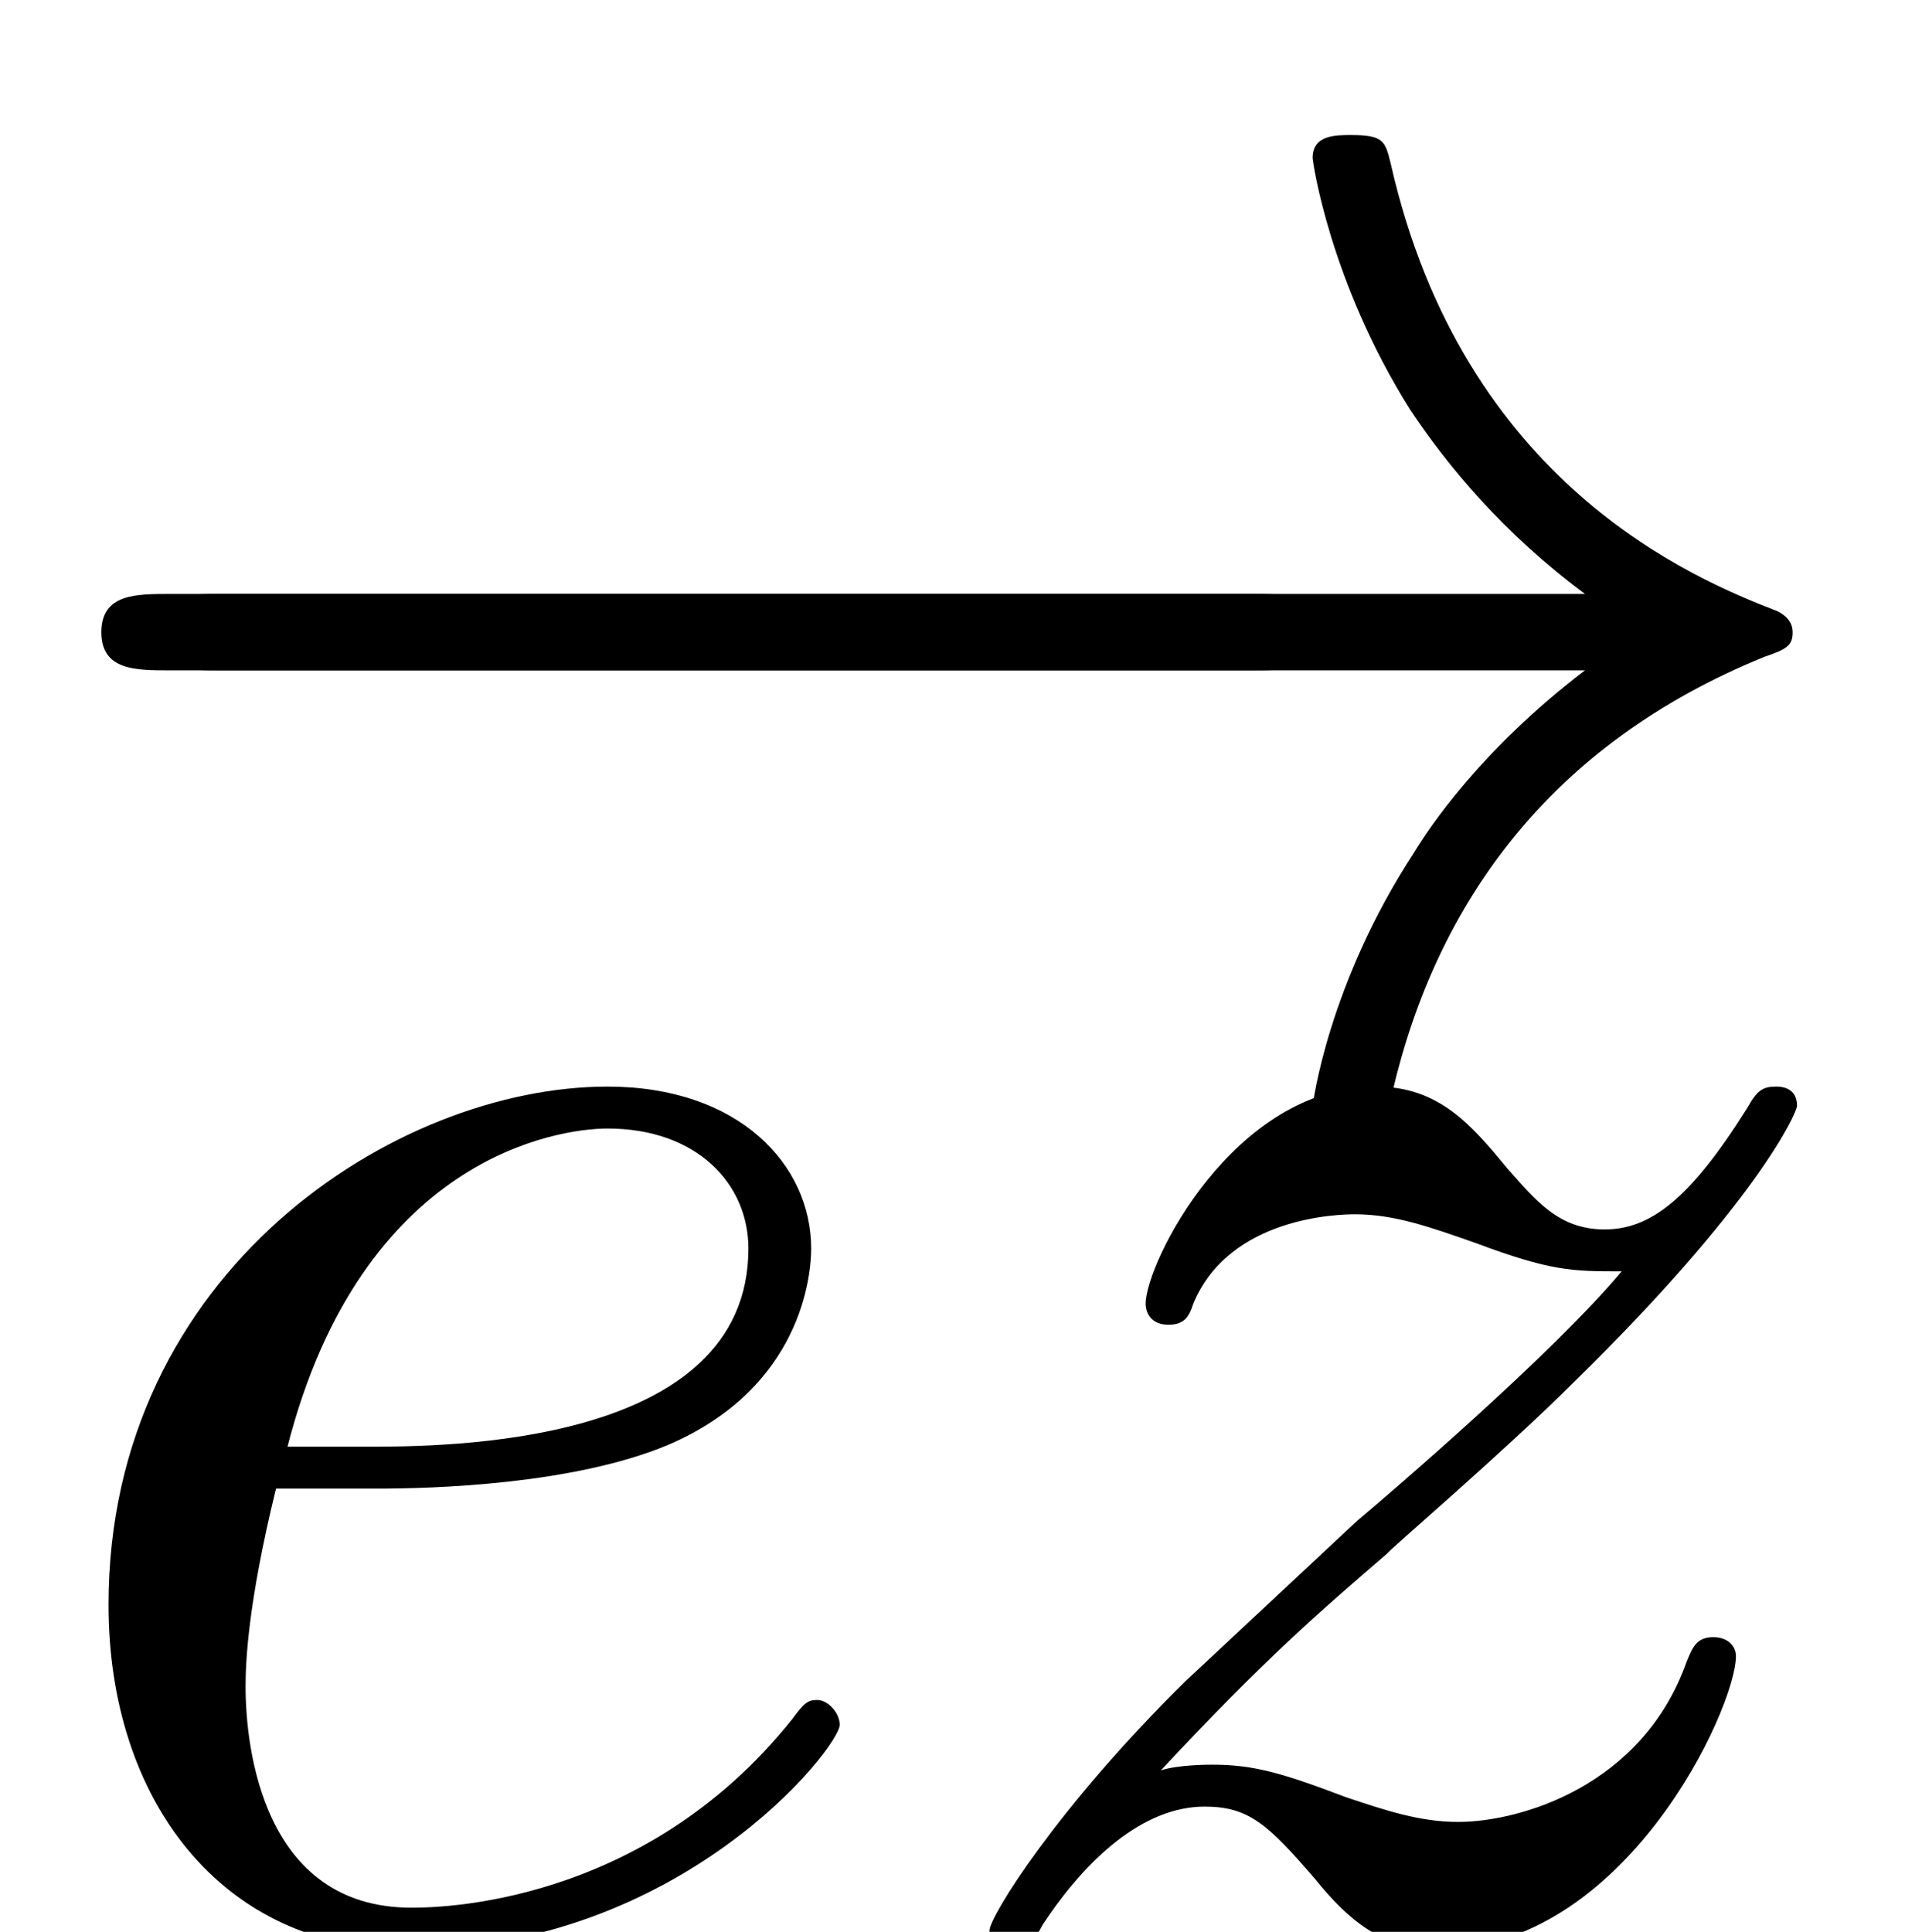 <?xml version='1.0' encoding='ISO-8859-1'?>
<!DOCTYPE svg PUBLIC "-//W3C//DTD SVG 1.1//EN" "http://www.w3.org/Graphics/SVG/1.1/DTD/svg11.dtd">
<!-- This file was generated by dvisvgm 1.2.2 (x86_64-unknown-linux-gnu) -->
<!-- Sat Jul  5 08:18:24 2014 -->
<svg height='11.061pt' version='1.1' viewBox='70.735 57.682 10.909 11.061' width='10.909pt' xmlns='http://www.w3.org/2000/svg' xmlns:xlink='http://www.w3.org/1999/xlink'>
<defs>
<path d='M7.216 -2.518C7.402 -2.518 7.599 -2.518 7.599 -2.737S7.402 -2.957 7.216 -2.957H1.292C1.106 -2.957 0.909 -2.957 0.909 -2.737S1.106 -2.518 1.292 -2.518H7.216Z' id='g0-0'/>
<path d='M9.132 -2.518C8.53 -2.059 8.234 -1.61 8.147 -1.467C7.654 -0.712 7.566 -0.022 7.566 -0.011C7.566 0.12 7.698 0.12 7.785 0.12C7.972 0.12 7.983 0.099 8.026 -0.099C8.278 -1.172 8.924 -2.091 10.162 -2.595C10.293 -2.639 10.326 -2.661 10.326 -2.737S10.26 -2.847 10.238 -2.858C9.756 -3.044 8.431 -3.592 8.015 -5.431C7.983 -5.563 7.972 -5.595 7.785 -5.595C7.698 -5.595 7.566 -5.595 7.566 -5.464C7.566 -5.442 7.665 -4.752 8.125 -4.019C8.344 -3.69 8.661 -3.307 9.132 -2.957H0.996C0.799 -2.957 0.602 -2.957 0.602 -2.737S0.799 -2.518 0.996 -2.518H9.132Z' id='g0-33'/>
<path d='M2.048 -2.529C2.365 -2.529 3.175 -2.551 3.723 -2.781C4.489 -3.11 4.544 -3.756 4.544 -3.909C4.544 -4.391 4.128 -4.84 3.373 -4.84C2.157 -4.84 0.504 -3.778 0.504 -1.861C0.504 -0.745 1.15 0.12 2.223 0.12C3.789 0.12 4.708 -1.04 4.708 -1.172C4.708 -1.237 4.643 -1.314 4.577 -1.314C4.522 -1.314 4.5 -1.292 4.435 -1.204C3.57 -0.12 2.376 -0.12 2.245 -0.12C1.391 -0.12 1.292 -1.04 1.292 -1.391C1.292 -1.522 1.303 -1.861 1.467 -2.529H2.048ZM1.533 -2.77C1.96 -4.435 3.088 -4.599 3.373 -4.599C3.887 -4.599 4.183 -4.281 4.183 -3.909C4.183 -2.77 2.431 -2.77 1.982 -2.77H1.533Z' id='g1-101'/>
<path d='M1.456 -0.909C2.048 -1.544 2.365 -1.818 2.759 -2.157C2.759 -2.168 3.438 -2.748 3.833 -3.143C4.873 -4.161 5.114 -4.687 5.114 -4.73C5.114 -4.84 5.015 -4.84 4.993 -4.84C4.917 -4.84 4.884 -4.818 4.829 -4.719C4.5 -4.194 4.271 -4.019 4.008 -4.019S3.614 -4.183 3.449 -4.369C3.241 -4.621 3.055 -4.84 2.694 -4.84C1.872 -4.84 1.369 -3.822 1.369 -3.592C1.369 -3.537 1.402 -3.471 1.5 -3.471S1.621 -3.526 1.643 -3.592C1.851 -4.095 2.486 -4.106 2.573 -4.106C2.803 -4.106 3.011 -4.03 3.263 -3.942C3.701 -3.778 3.822 -3.778 4.106 -3.778C3.712 -3.307 2.792 -2.518 2.584 -2.343L1.599 -1.423C0.854 -0.69 0.471 -0.066 0.471 0.011C0.471 0.12 0.58 0.12 0.602 0.12C0.69 0.12 0.712 0.099 0.777 -0.022C1.029 -0.405 1.358 -0.701 1.708 -0.701C1.96 -0.701 2.07 -0.602 2.343 -0.285C2.529 -0.055 2.727 0.12 3.044 0.12C4.128 0.12 4.763 -1.27 4.763 -1.566C4.763 -1.621 4.719 -1.675 4.632 -1.675C4.533 -1.675 4.511 -1.61 4.479 -1.533C4.227 -0.821 3.526 -0.613 3.165 -0.613C2.946 -0.613 2.748 -0.679 2.518 -0.756C2.146 -0.898 1.982 -0.942 1.752 -0.942C1.73 -0.942 1.555 -0.942 1.456 -0.909Z' id='g1-122'/>
</defs>
<g id='page1' transform='matrix(0.996 0 0 0.996 0 0)'>
<use x='71' xlink:href='#g0-0' y='64.285'/>
<use x='71' xlink:href='#g0-33' y='64.285'/>
<use x='71.139' xlink:href='#g1-101' y='69'/>
<use x='76.237' xlink:href='#g1-122' y='69'/>
</g>
</svg>
<!--Rendered by QuickLaTeX.com-->